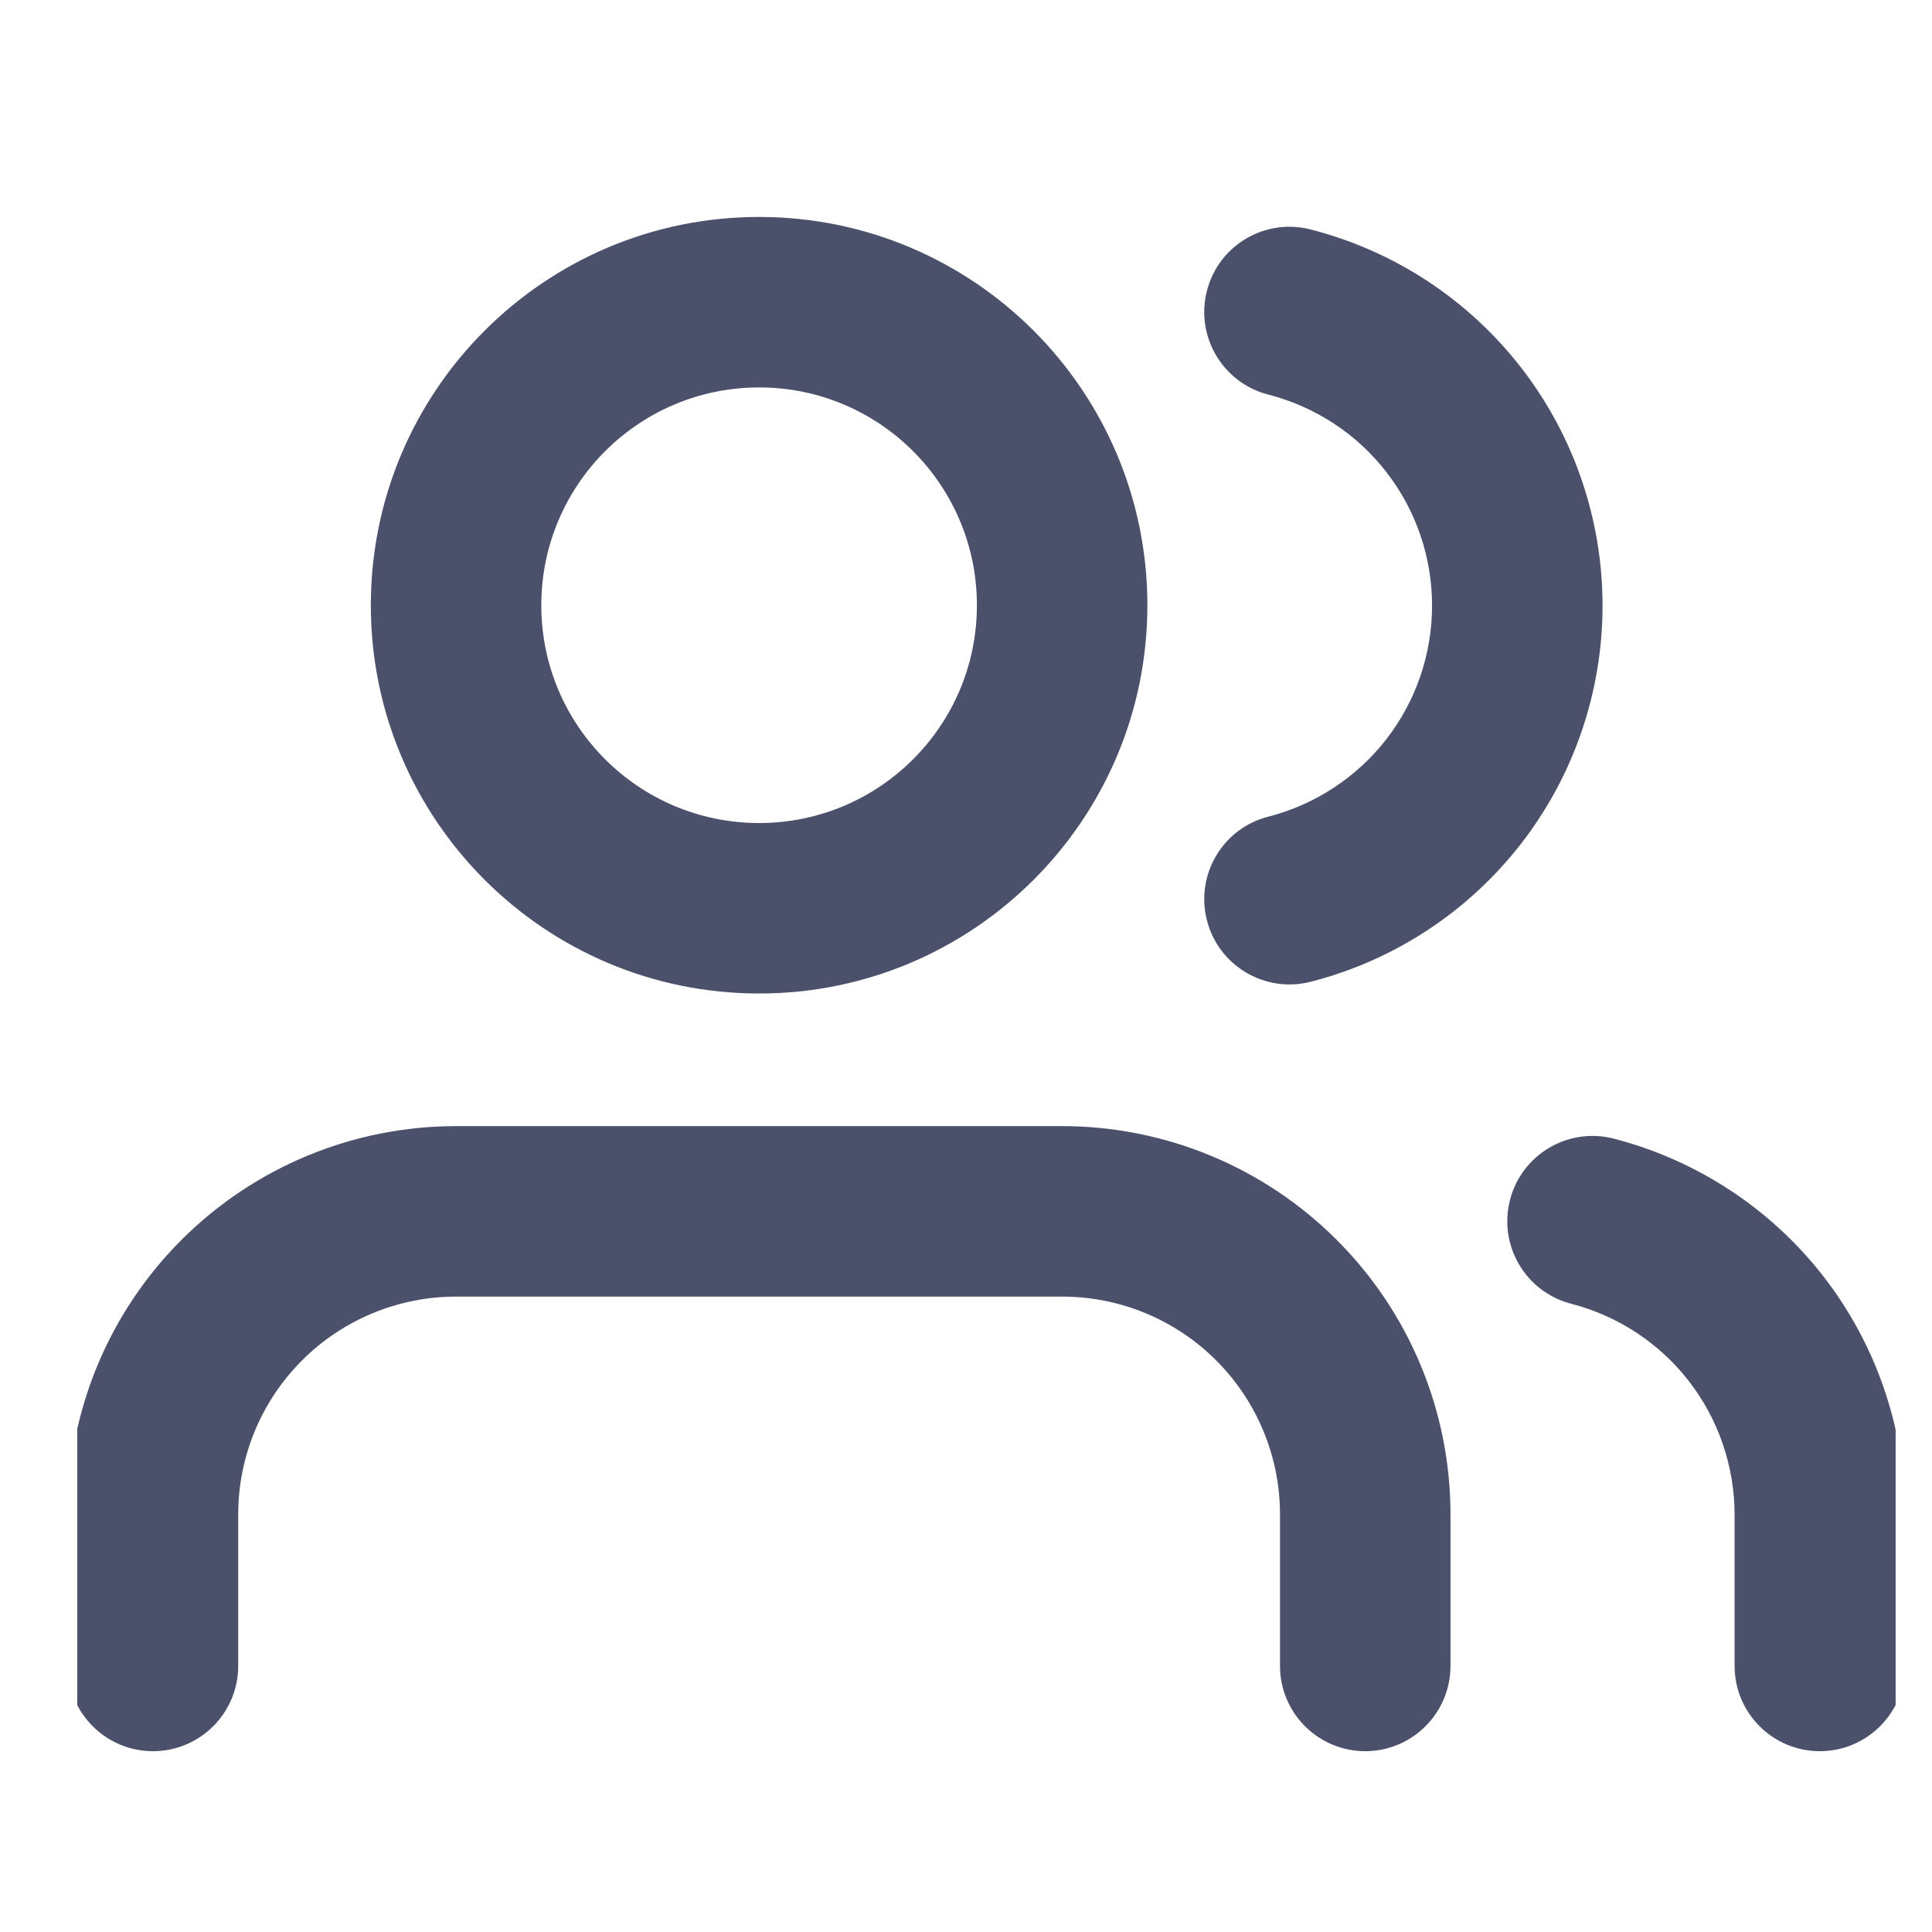 <?xml version="1.0" encoding="UTF-8"?>
<svg xmlns="http://www.w3.org/2000/svg" width="17" height="17" viewBox="0 0 17 17" fill="none">
  <g clip-path="url(#clip0_3177_75909)">
    <path fill-rule="evenodd" clip-rule="evenodd" d="M6.68 3.409C5.621 3.409 4.763 4.267 4.763 5.326C4.763 6.384 5.621 7.242 6.68 7.242C7.738 7.242 8.596 6.384 8.596 5.326C8.596 4.267 7.738 3.409 6.68 3.409ZM3.263 5.326C3.263 3.439 4.793 1.909 6.68 1.909C8.566 1.909 10.096 3.439 10.096 5.326C10.096 7.212 8.566 8.742 6.68 8.742C4.793 8.742 3.263 7.212 3.263 5.326ZM10.62 2.559C10.722 2.158 11.131 1.916 11.532 2.019C12.267 2.207 12.919 2.635 13.384 3.234C13.849 3.833 14.101 4.57 14.101 5.329C14.101 6.087 13.849 6.825 13.384 7.424C12.919 8.023 12.267 8.451 11.532 8.639C11.131 8.741 10.722 8.499 10.62 8.098C10.517 7.697 10.759 7.288 11.16 7.186C11.572 7.08 11.938 6.84 12.199 6.504C12.46 6.168 12.601 5.754 12.601 5.329C12.601 4.903 12.46 4.49 12.199 4.154C11.938 3.817 11.572 3.578 11.16 3.472C10.759 3.369 10.517 2.961 10.62 2.559ZM1.597 10.91C2.238 10.269 3.107 9.909 4.013 9.909H9.346C10.252 9.909 11.121 10.269 11.762 10.91C12.403 11.55 12.763 12.419 12.763 13.325V14.659C12.763 15.073 12.427 15.409 12.013 15.409C11.599 15.409 11.263 15.073 11.263 14.659V13.325C11.263 12.817 11.061 12.33 10.701 11.97C10.342 11.611 9.855 11.409 9.346 11.409H4.013C3.505 11.409 3.017 11.611 2.658 11.97C2.298 12.33 2.096 12.817 2.096 13.325V14.659C2.096 15.073 1.76 15.409 1.346 15.409C0.932 15.409 0.596 15.073 0.596 14.659V13.325C0.596 12.419 0.956 11.55 1.597 10.91ZM13.287 10.558C13.39 10.157 13.799 9.916 14.2 10.019C14.933 10.209 15.583 10.636 16.047 11.234C16.51 11.832 16.762 12.568 16.763 13.325V14.659C16.763 15.073 16.427 15.409 16.013 15.409C15.599 15.409 15.263 15.073 15.263 14.659V13.326C15.262 12.901 15.121 12.489 14.861 12.153C14.601 11.818 14.236 11.578 13.825 11.472C13.424 11.368 13.183 10.959 13.287 10.558Z" fill="#4B506B"></path>
  </g>
  <defs>
    <clipPath id="clip0_3177_75909">
      <rect width="16" height="16" fill="white" transform="translate(0.68 0.659)"></rect>
    </clipPath>
  </defs>
</svg>
